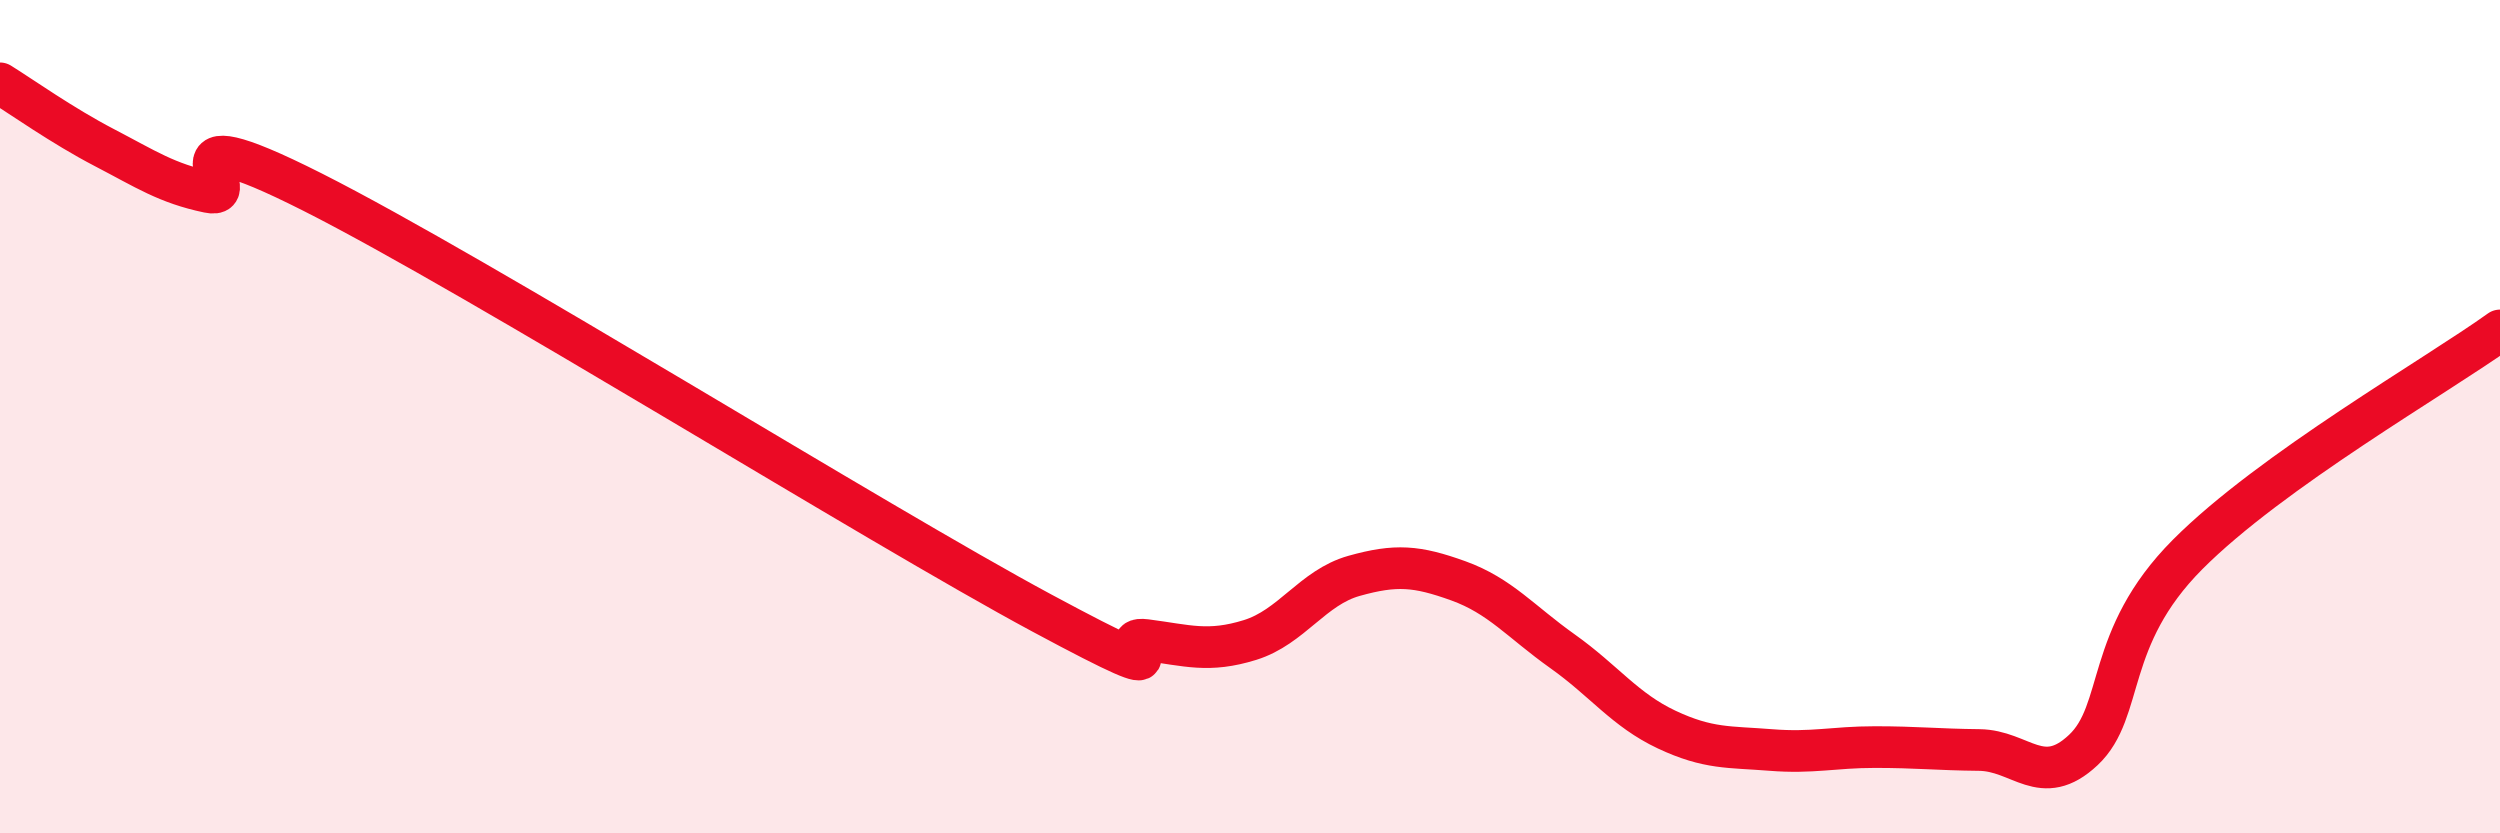 
    <svg width="60" height="20" viewBox="0 0 60 20" xmlns="http://www.w3.org/2000/svg">
      <path
        d="M 0,2 C 0.5,2.31 1.5,3.02 2.5,3.54 C 3.5,4.06 4,4.4 5,4.61 C 6,4.82 3.5,2.59 7.5,4.61 C 11.5,6.63 21,12.56 25,14.71 C 29,16.86 26.5,15.23 27.5,15.36 C 28.5,15.49 29,15.67 30,15.36 C 31,15.05 31.5,14.1 32.5,13.82 C 33.5,13.54 34,13.58 35,13.94 C 36,14.3 36.5,14.92 37.5,15.63 C 38.5,16.34 39,17.04 40,17.51 C 41,17.98 41.5,17.92 42.5,18 C 43.5,18.08 44,17.93 45,17.93 C 46,17.93 46.5,17.99 47.5,18 C 48.5,18.01 49,18.94 50,18 C 51,17.06 50.5,15.32 52.5,13.31 C 54.5,11.3 58.5,9.01 60,7.93L60 20L0 20Z"
        fill="#EB0A25"
        opacity="0.1"
        stroke-linecap="round"
        stroke-linejoin="round"
      />
      <path
        d="M 0,2 C 0.5,2.31 1.5,3.02 2.5,3.54 C 3.5,4.06 4,4.4 5,4.61 C 6,4.82 3.5,2.59 7.5,4.61 C 11.5,6.63 21,12.56 25,14.71 C 29,16.86 26.5,15.23 27.5,15.36 C 28.5,15.49 29,15.67 30,15.36 C 31,15.05 31.5,14.1 32.5,13.82 C 33.5,13.54 34,13.58 35,13.94 C 36,14.3 36.5,14.92 37.5,15.63 C 38.5,16.34 39,17.04 40,17.51 C 41,17.98 41.5,17.92 42.5,18 C 43.5,18.08 44,17.93 45,17.93 C 46,17.93 46.5,17.99 47.5,18 C 48.5,18.01 49,18.94 50,18 C 51,17.06 50.5,15.32 52.5,13.31 C 54.5,11.3 58.5,9.01 60,7.93"
        stroke="#EB0A25"
        stroke-width="1"
        fill="none"
        stroke-linecap="round"
        stroke-linejoin="round"
      />
    </svg>
  
